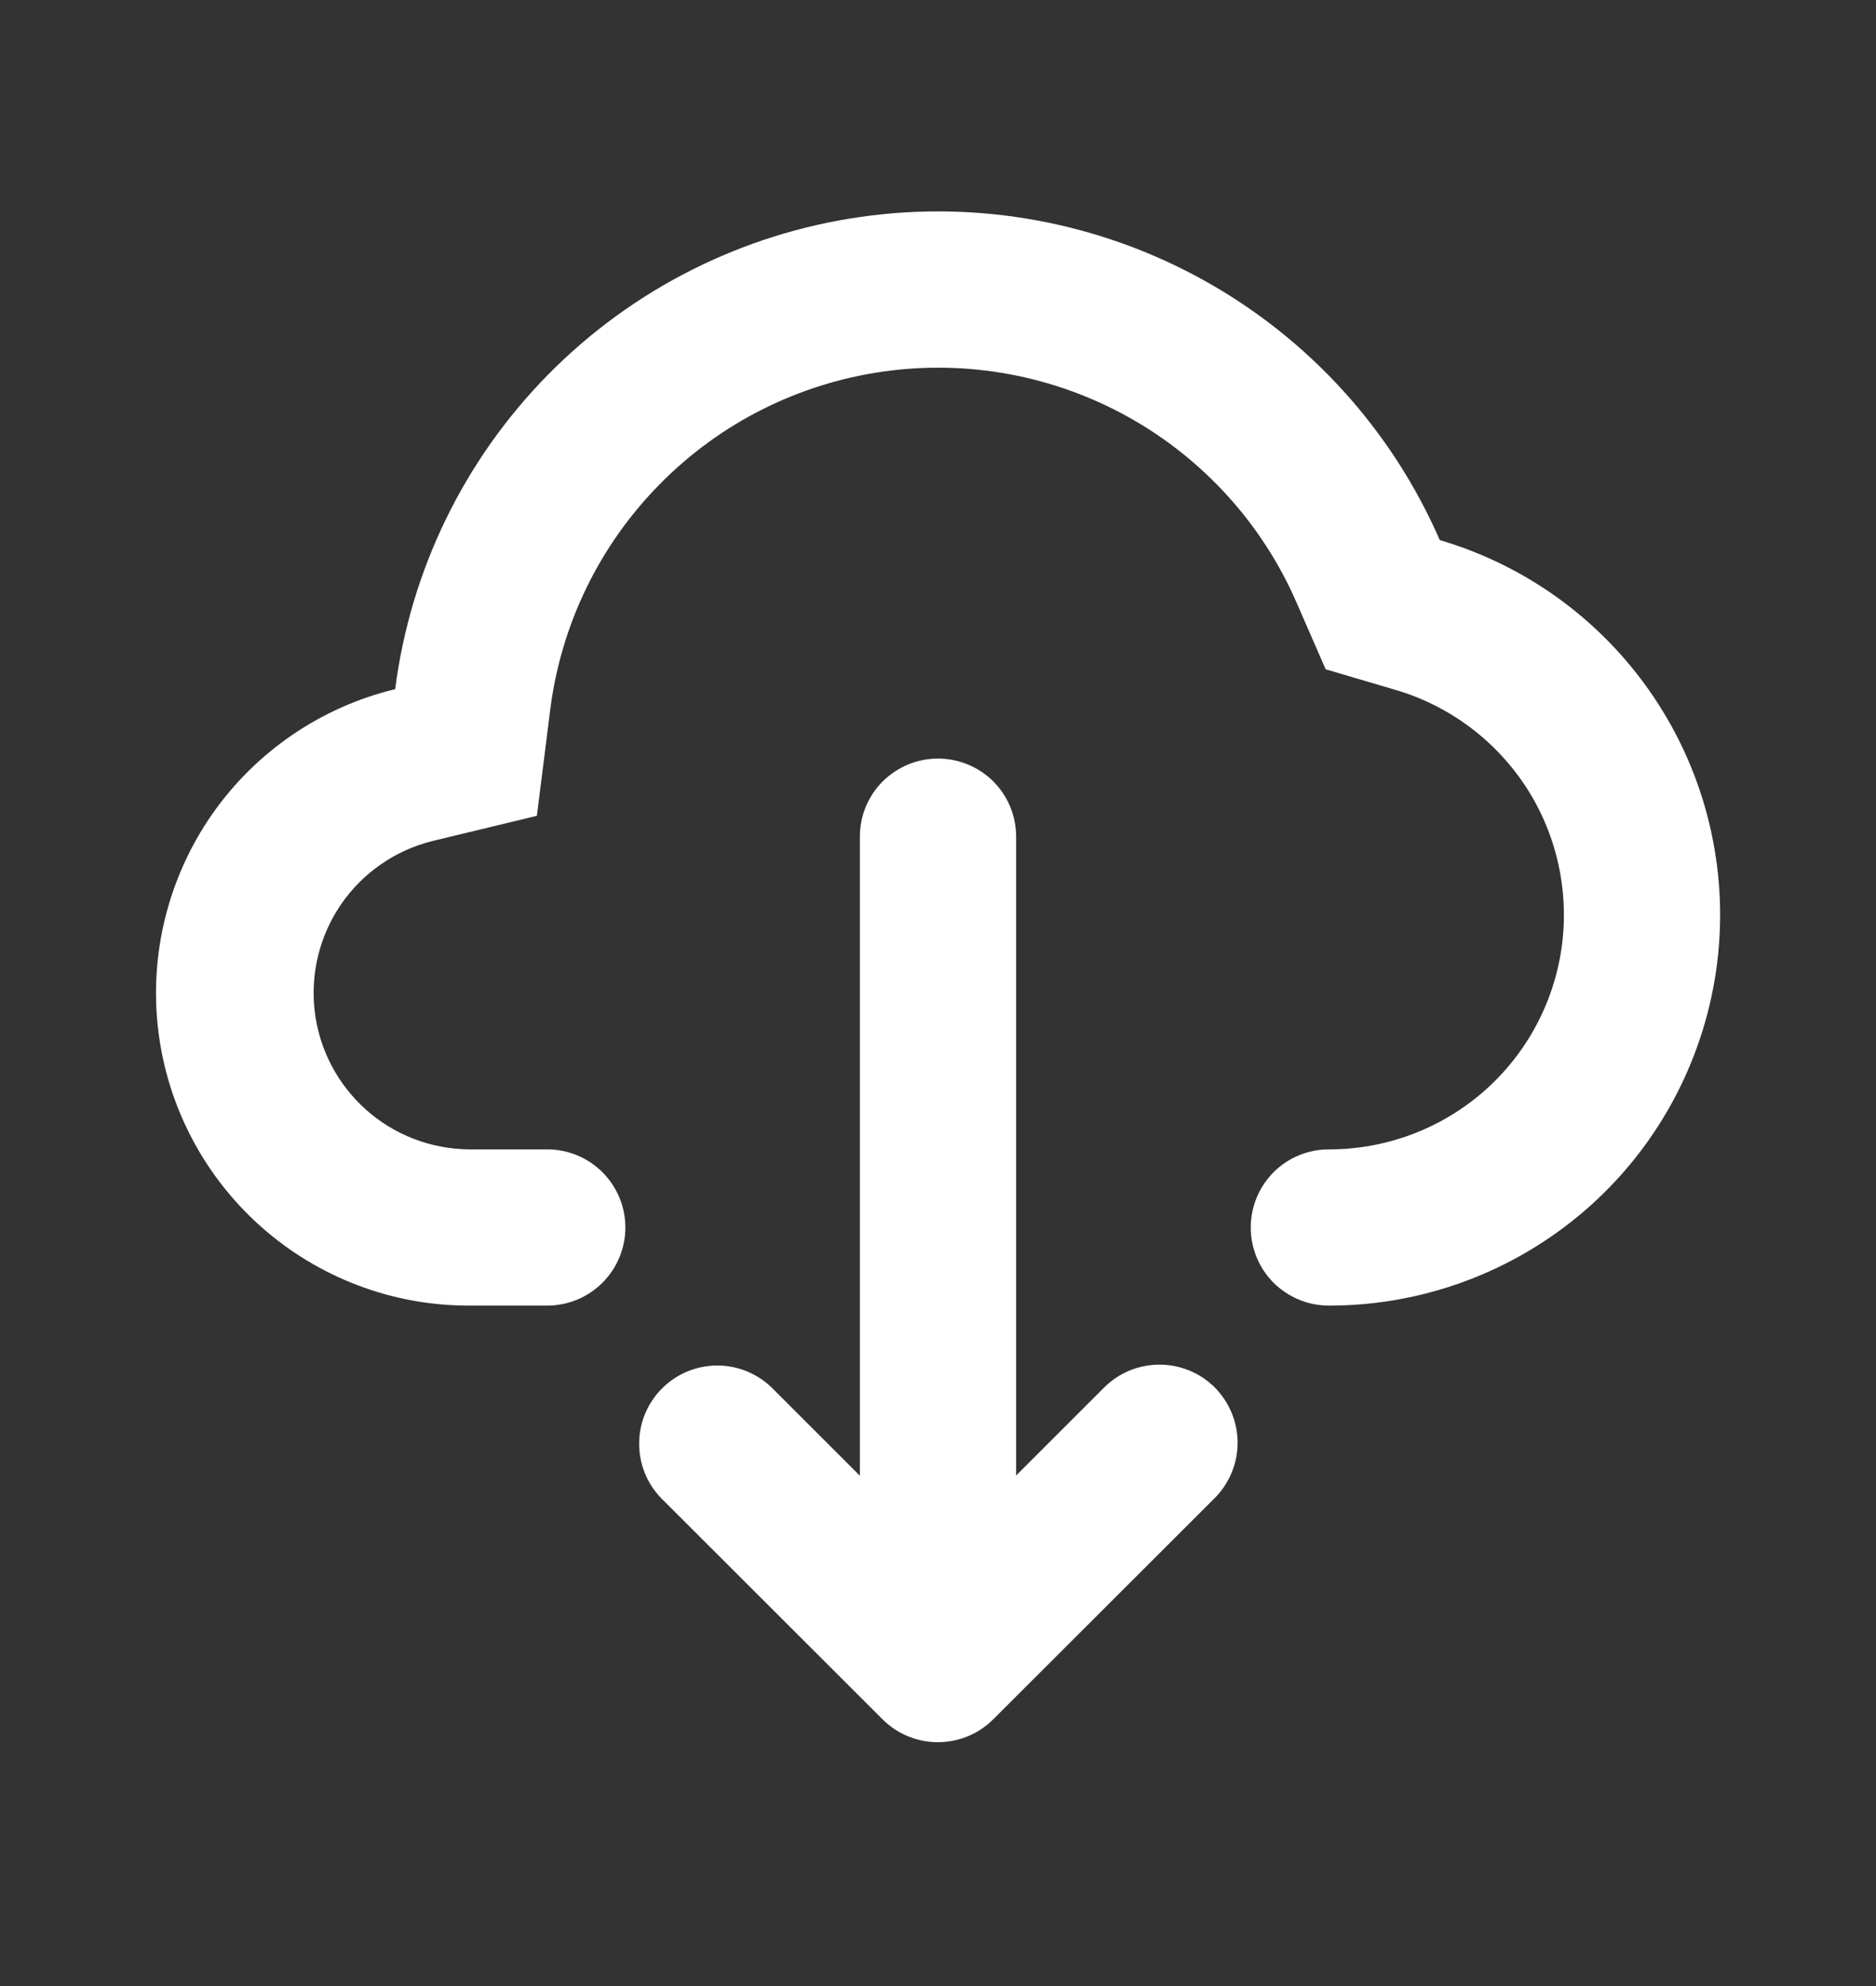 <svg width="17" height="18" viewBox="0 0 17 18" fill="none" xmlns="http://www.w3.org/2000/svg">
<rect x="0" y="0" width="17" height="18" fill="#333333" stroke="none"/>
<path d="M5.667 11.125C5.667 11.313 5.592 11.493 5.459 11.626C5.326 11.759 5.146 11.833 4.958 11.833H4.25C3.556 11.834 2.887 11.58 2.368 11.12C1.849 10.66 1.516 10.025 1.434 9.337C1.351 8.648 1.525 7.953 1.92 7.383C2.316 6.814 2.907 6.409 3.581 6.246C3.719 5.169 4.206 4.167 4.968 3.394C5.73 2.621 6.725 2.119 7.799 1.966C8.874 1.812 9.969 2.016 10.917 2.545C11.865 3.074 12.613 3.899 13.047 4.895C13.864 5.135 14.567 5.663 15.027 6.38C15.487 7.097 15.673 7.956 15.551 8.799C15.428 9.643 15.007 10.414 14.362 10.971C13.717 11.528 12.894 11.834 12.042 11.833C11.854 11.833 11.674 11.758 11.541 11.626C11.408 11.493 11.334 11.312 11.334 11.125C11.334 10.937 11.409 10.757 11.541 10.624C11.674 10.491 11.855 10.417 12.042 10.417C12.554 10.418 13.049 10.234 13.436 9.9C13.823 9.566 14.076 9.103 14.15 8.597C14.223 8.091 14.112 7.575 13.836 7.144C13.559 6.714 13.137 6.397 12.647 6.253L12.013 6.066L11.749 5.461C11.44 4.75 10.905 4.16 10.229 3.782C9.552 3.404 8.769 3.258 8.001 3.368C7.234 3.477 6.523 3.835 5.979 4.388C5.434 4.94 5.086 5.655 4.987 6.425L4.865 7.394L3.916 7.623C3.581 7.707 3.288 7.91 3.092 8.194C2.897 8.478 2.811 8.824 2.852 9.167C2.893 9.51 3.058 9.826 3.315 10.056C3.572 10.286 3.905 10.414 4.25 10.417H4.958C5.146 10.417 5.326 10.491 5.459 10.624C5.592 10.757 5.667 10.937 5.667 11.125ZM11.008 12.575C11.14 12.708 11.215 12.888 11.215 13.076C11.215 13.264 11.14 13.444 11.008 13.577L9 15.583C8.723 15.859 8.275 15.859 7.998 15.583L5.99 13.577C5.861 13.443 5.79 13.264 5.792 13.078C5.793 12.893 5.868 12.715 5.999 12.584C6.13 12.452 6.308 12.378 6.494 12.376C6.679 12.374 6.858 12.446 6.992 12.575L7.792 13.375V7.583C7.792 7.395 7.866 7.215 7.999 7.082C8.132 6.95 8.312 6.875 8.5 6.875C8.688 6.875 8.868 6.95 9.001 7.082C9.134 7.215 9.208 7.395 9.208 7.583V13.373L10.006 12.575C10.139 12.442 10.319 12.368 10.507 12.368C10.695 12.368 10.875 12.442 11.008 12.575Z" fill="white"/>
</svg>
